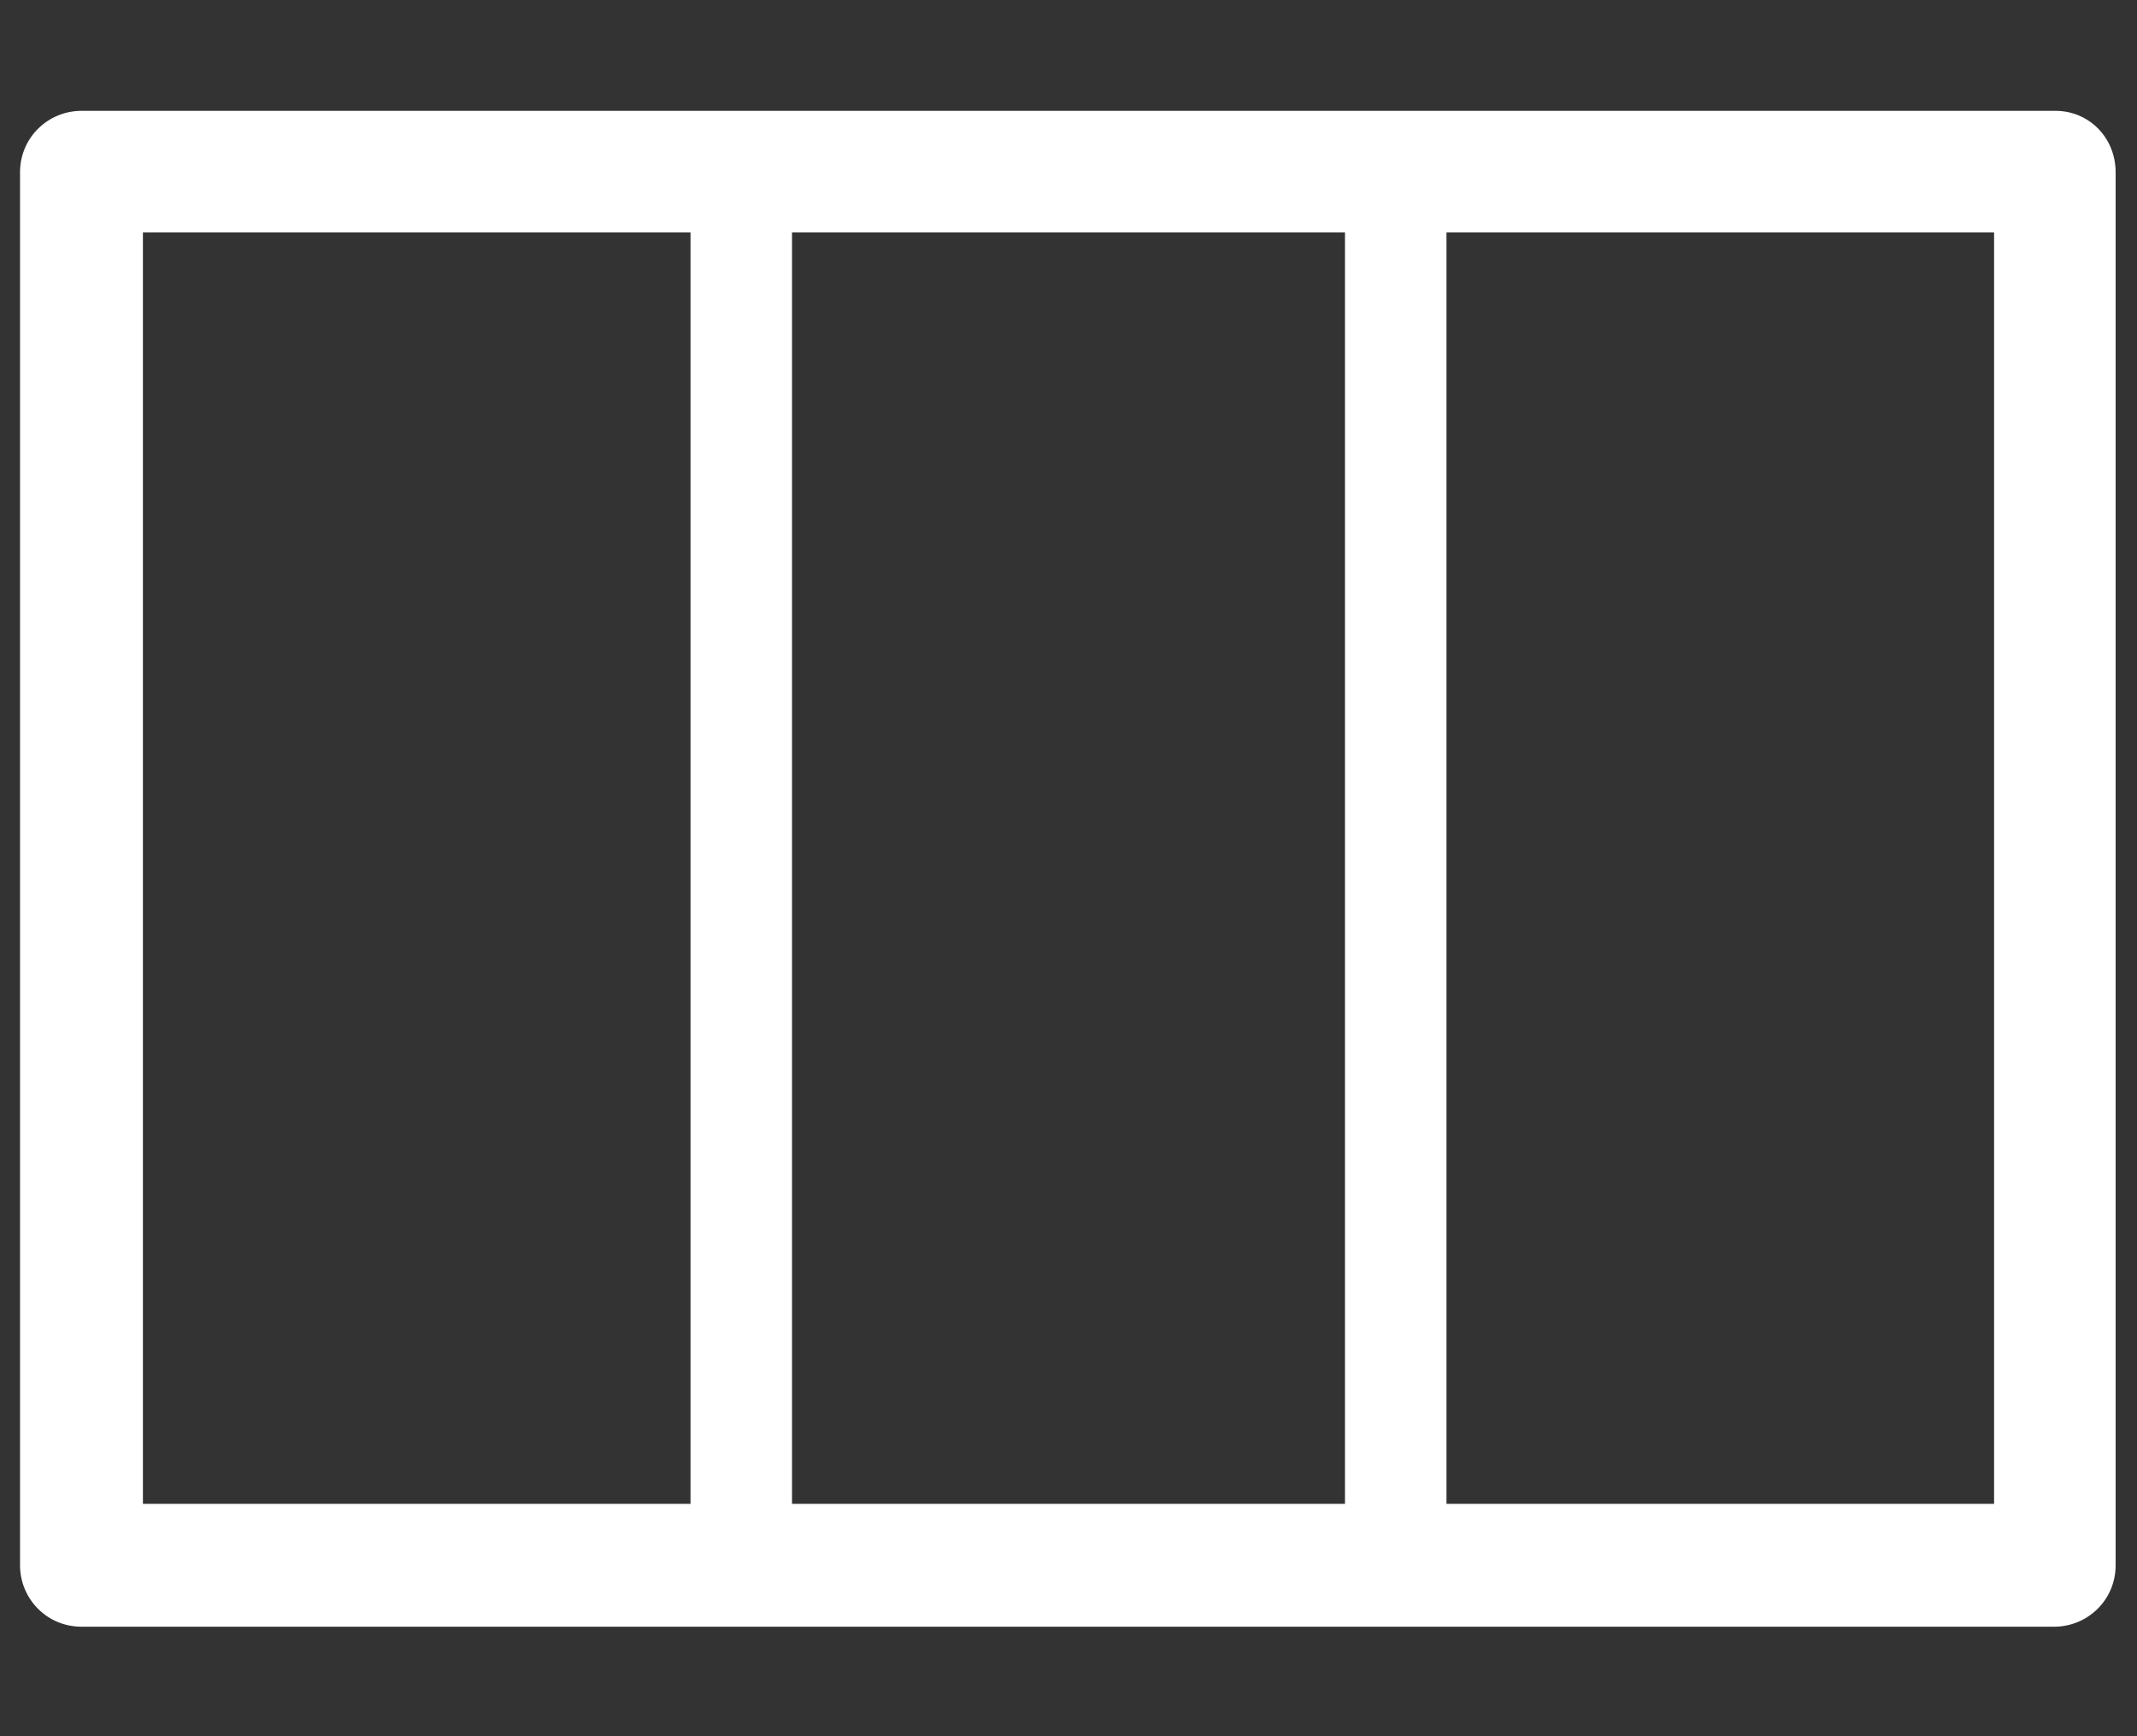 <?xml version="1.0" encoding="utf-8"?>
<!-- Generator: Adobe Illustrator 23.0.6, SVG Export Plug-In . SVG Version: 6.00 Build 0)  -->
<svg version="1.1" id="Capa_1" xmlns="http://www.w3.org/2000/svg" xmlns:xlink="http://www.w3.org/1999/xlink" x="0px" y="0px"
	 viewBox="0 0 16 13" enable-background="new 0 0 16 13" xml:space="preserve">
<rect x="0" y="0" width="16" height="13" fill="#333333" stroke="none"/>
<path fill="#FFFFFF" d="M15.39,0.83H0.61c-0.25,0-0.46,0.2-0.46,0.46v10.43c0,0.25,0.2,0.46,0.46,0.46h14.77
	c0.25,0,0.46-0.2,0.46-0.46V1.29C15.84,1.03,15.64,0.83,15.39,0.83z M10.07,1.74v9.52H5.93V1.74H10.07z M1.07,1.74h4.1v9.52h-4.1
	V1.74z M14.93,11.26h-4.1V1.74h4.1V11.26z"/>
</svg>
